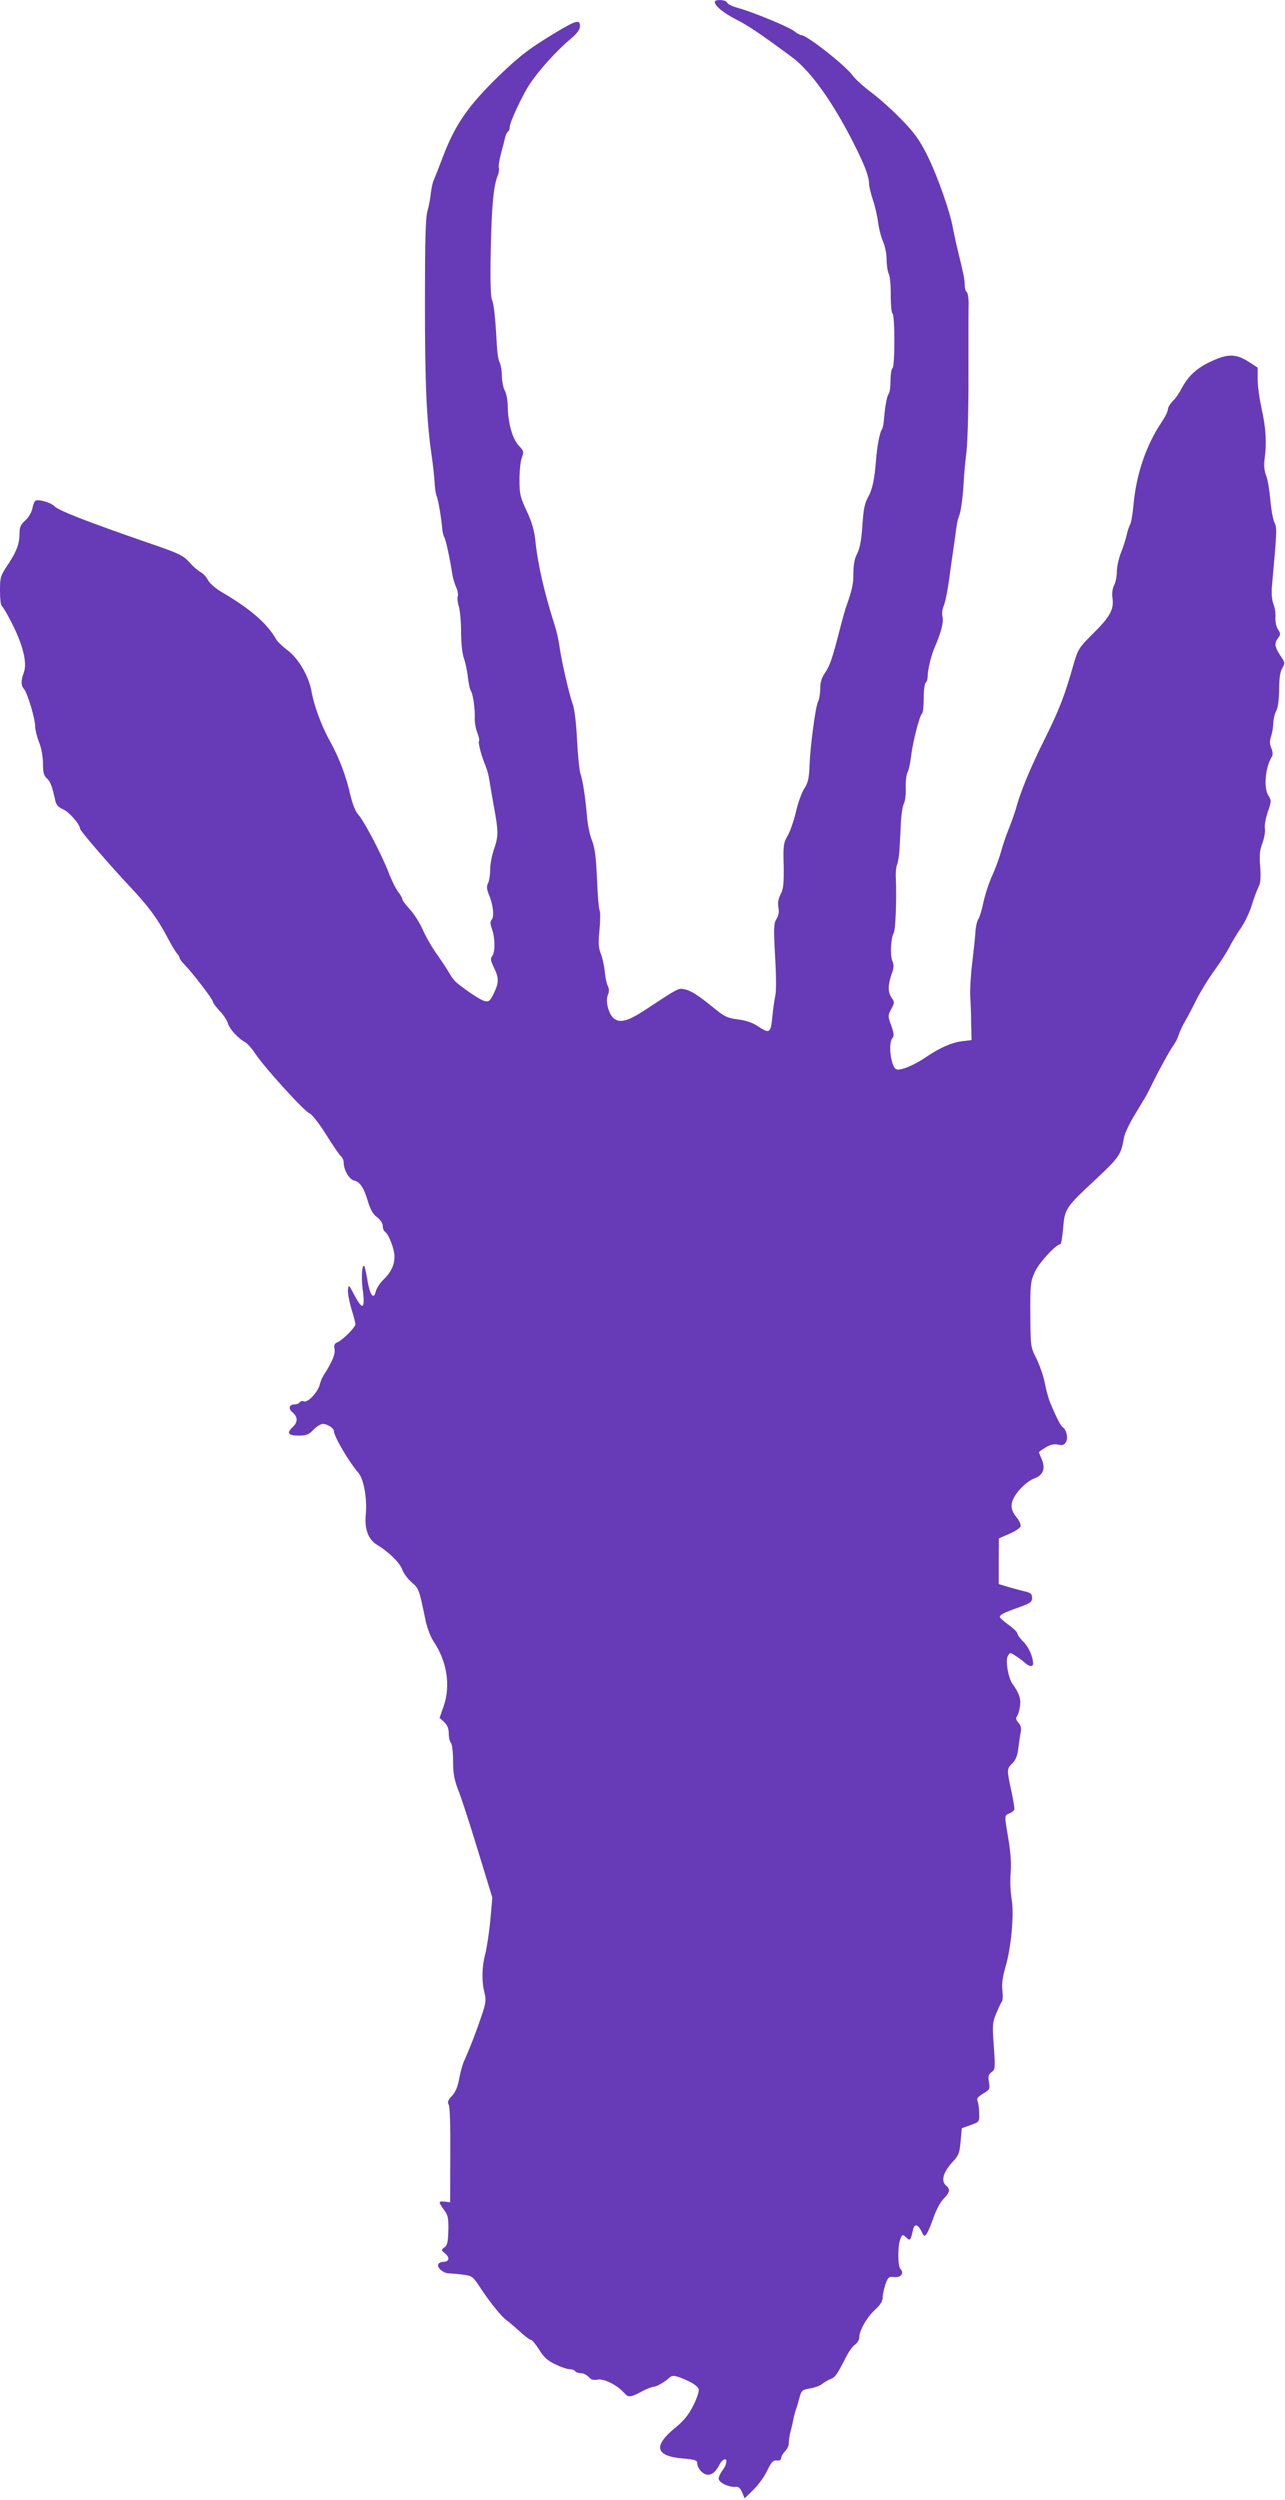 <?xml version="1.0" standalone="no"?>
<!DOCTYPE svg PUBLIC "-//W3C//DTD SVG 20010904//EN"
 "http://www.w3.org/TR/2001/REC-SVG-20010904/DTD/svg10.dtd">
<svg version="1.0" xmlns="http://www.w3.org/2000/svg"
 width="658pt" height="1280pt" viewBox="0 0 658 1280"
 preserveAspectRatio="xMidYMid meet">
<g transform="translate(0,1280) scale(0.1,-0.1)"
fill="#673ab7" stroke="none">
<path d="M3660 12790 c0 -20 47 -58 110 -90 58 -29 118 -69 282 -190 98 -71
214 -234 323 -451 51 -101 75 -163 75 -199 0 -14 9 -50 19 -81 11 -32 23 -83
27 -115 4 -32 15 -76 25 -99 10 -22 19 -63 19 -93 0 -29 5 -63 11 -74 6 -12
11 -61 10 -109 0 -49 4 -91 9 -94 13 -8 13 -272 0 -280 -5 -3 -10 -32 -10 -64
0 -31 -4 -61 -9 -67 -9 -9 -19 -63 -25 -135 -1 -19 -6 -42 -11 -49 -11 -17
-24 -89 -29 -152 -8 -104 -19 -155 -41 -193 -17 -31 -24 -63 -29 -145 -5 -74
-13 -116 -26 -143 -14 -25 -20 -58 -20 -99 0 -58 -6 -86 -35 -168 -7 -19 -22
-73 -34 -120 -39 -152 -51 -187 -76 -224 -18 -26 -25 -50 -25 -82 0 -25 -5
-54 -11 -66 -13 -25 -40 -225 -44 -331 -2 -62 -8 -86 -27 -115 -13 -20 -32
-73 -42 -117 -10 -44 -29 -99 -42 -122 -22 -38 -24 -51 -21 -155 1 -92 -1
-119 -16 -147 -12 -23 -15 -45 -11 -68 4 -22 1 -41 -10 -58 -14 -22 -15 -44
-7 -194 6 -96 6 -182 1 -199 -4 -17 -11 -65 -15 -106 -8 -87 -14 -90 -76 -49
-27 18 -61 29 -101 34 -51 6 -68 14 -116 53 -87 71 -124 95 -157 101 -31 7
-29 8 -202 -106 -84 -55 -124 -67 -156 -46 -29 19 -49 91 -34 124 7 17 7 30
-1 46 -6 12 -13 45 -15 72 -3 28 -11 68 -20 91 -13 33 -14 57 -7 125 4 46 5
91 0 99 -4 8 -10 81 -13 161 -5 112 -11 158 -26 197 -11 27 -22 81 -25 119 -8
99 -23 194 -34 223 -5 14 -13 90 -17 169 -4 84 -13 161 -22 185 -19 52 -58
224 -68 296 -4 30 -15 80 -25 110 -54 171 -86 309 -99 435 -5 49 -18 94 -44
149 -33 70 -37 87 -37 159 0 44 5 95 12 114 11 30 10 35 -16 62 -32 34 -55
116 -56 201 0 30 -7 66 -15 80 -8 14 -14 47 -15 73 0 27 -5 58 -11 70 -7 11
-13 53 -15 91 -7 135 -15 211 -25 232 -7 13 -9 104 -6 255 5 229 14 327 36
381 6 15 8 34 5 41 -2 7 3 40 12 73 9 32 18 69 21 82 3 12 9 25 14 28 5 3 9
13 9 23 0 25 66 166 103 221 51 76 140 174 215 236 28 24 42 44 42 60 0 35
-19 30 -112 -25 -145 -87 -194 -124 -305 -231 -154 -150 -221 -245 -284 -410
-22 -58 -44 -114 -49 -125 -5 -11 -11 -40 -14 -65 -2 -25 -10 -65 -17 -90 -10
-34 -13 -152 -13 -475 0 -408 8 -594 34 -775 6 -41 13 -101 15 -132 1 -32 6
-66 10 -75 9 -20 24 -110 29 -164 1 -19 6 -41 11 -49 8 -13 30 -115 41 -190 3
-19 12 -49 20 -67 8 -17 11 -38 8 -47 -3 -8 -1 -30 5 -49 6 -18 12 -77 12
-131 0 -58 6 -114 15 -138 8 -23 17 -66 20 -97 4 -31 10 -60 14 -66 12 -15 23
-95 21 -140 -1 -22 5 -56 13 -76 8 -20 12 -39 9 -43 -6 -5 9 -64 27 -111 18
-44 22 -62 31 -120 6 -33 14 -85 20 -115 21 -113 21 -143 0 -204 -12 -33 -21
-81 -21 -108 0 -27 -5 -59 -11 -70 -8 -15 -7 -29 4 -57 22 -51 29 -112 15
-129 -9 -10 -8 -22 1 -48 17 -46 17 -119 2 -138 -11 -13 -9 -23 8 -59 27 -55
26 -79 -1 -134 -19 -39 -25 -43 -47 -38 -22 6 -89 50 -144 95 -10 8 -25 28
-34 44 -8 15 -36 58 -62 95 -27 37 -61 96 -76 131 -16 36 -46 83 -67 105 -21
23 -38 46 -38 52 0 5 -9 22 -21 37 -12 15 -34 59 -49 99 -36 93 -126 265 -156
297 -14 15 -29 54 -40 100 -22 97 -55 185 -104 275 -44 78 -83 186 -95 256
-13 75 -65 165 -119 207 -27 20 -54 46 -60 56 -47 83 -130 156 -278 243 -33
19 -65 47 -73 63 -8 16 -25 35 -38 41 -12 6 -38 29 -57 50 -32 36 -53 46 -220
103 -301 104 -449 162 -470 183 -18 20 -83 39 -99 29 -5 -3 -12 -21 -15 -39
-4 -19 -19 -46 -36 -61 -23 -20 -30 -35 -30 -64 0 -56 -14 -94 -59 -162 -39
-58 -41 -66 -41 -135 0 -40 4 -75 9 -77 4 -1 29 -43 54 -93 55 -109 77 -199
59 -248 -16 -43 -15 -67 2 -86 17 -21 56 -150 56 -190 0 -16 9 -53 20 -81 12
-30 20 -74 20 -109 0 -45 4 -62 20 -76 18 -17 26 -37 44 -117 4 -19 17 -32 40
-42 30 -13 86 -77 86 -99 0 -10 149 -183 255 -296 96 -102 140 -162 190 -256
20 -38 43 -77 51 -86 8 -8 14 -20 14 -24 0 -5 12 -21 26 -35 37 -37 144 -176
144 -188 0 -6 16 -27 35 -48 20 -20 38 -49 42 -63 7 -28 54 -79 87 -96 12 -6
35 -32 53 -59 44 -68 251 -296 278 -306 12 -5 49 -51 85 -109 35 -56 69 -106
77 -112 7 -6 13 -20 13 -31 0 -37 27 -85 53 -92 31 -7 51 -38 72 -110 12 -39
25 -63 46 -78 17 -13 29 -31 29 -44 0 -13 5 -26 11 -30 19 -12 49 -88 49 -127
0 -45 -18 -82 -59 -121 -16 -16 -33 -42 -37 -59 -10 -45 -31 -15 -43 62 -6 35
-13 66 -15 69 -12 12 -17 -53 -9 -117 14 -108 0 -114 -48 -21 -23 44 -24 44
-27 17 -2 -16 6 -59 17 -97 12 -37 21 -74 21 -80 0 -16 -69 -84 -94 -93 -13
-5 -17 -14 -13 -34 5 -25 -12 -66 -55 -133 -9 -14 -18 -36 -21 -50 -9 -37 -61
-92 -80 -85 -8 4 -18 2 -22 -4 -3 -6 -15 -11 -25 -11 -29 0 -36 -21 -12 -41
27 -22 28 -50 2 -74 -34 -31 -25 -45 28 -45 41 0 53 5 77 30 16 17 38 30 49
30 24 -1 56 -22 56 -37 0 -27 77 -158 125 -213 28 -32 46 -135 38 -215 -7 -75
13 -127 59 -155 60 -36 117 -93 128 -126 6 -18 28 -48 48 -65 38 -34 37 -31
72 -199 8 -36 26 -83 41 -105 68 -101 87 -225 51 -330 l-21 -60 24 -22 c16
-15 23 -33 23 -58 0 -21 5 -42 11 -48 6 -6 11 -46 11 -92 0 -64 6 -95 25 -146
15 -35 60 -174 101 -309 l75 -245 -10 -115 c-6 -63 -18 -141 -26 -173 -18 -68
-19 -141 -4 -200 9 -36 7 -53 -15 -117 -23 -70 -59 -165 -91 -235 -7 -16 -18
-57 -24 -89 -7 -40 -19 -68 -37 -87 -20 -21 -24 -31 -16 -45 6 -11 9 -118 8
-259 l-1 -240 -27 3 c-34 4 -34 -1 -5 -41 21 -27 24 -43 23 -106 -2 -59 -5
-76 -20 -87 -18 -13 -18 -14 4 -32 25 -21 20 -42 -10 -42 -10 0 -22 -5 -25
-11 -11 -16 24 -48 54 -48 14 -1 47 -3 74 -7 44 -6 50 -10 84 -63 53 -80 112
-153 137 -170 11 -8 42 -34 68 -58 26 -24 52 -43 58 -43 5 0 24 -23 41 -50 24
-39 43 -56 83 -75 29 -14 62 -25 74 -25 11 0 24 -4 27 -10 3 -5 16 -10 29 -10
13 0 31 -9 41 -20 12 -14 25 -17 46 -13 31 6 98 -27 133 -66 24 -27 33 -26 90
4 26 14 54 25 62 25 15 0 59 25 83 48 15 14 36 10 101 -21 25 -12 47 -30 48
-40 2 -11 -10 -48 -28 -83 -23 -46 -47 -76 -88 -110 -120 -97 -108 -149 37
-161 57 -5 71 -9 71 -22 0 -28 30 -61 54 -61 24 0 42 16 61 53 5 11 16 22 23
25 19 6 14 -27 -8 -55 -11 -14 -20 -34 -20 -43 0 -20 52 -45 86 -42 15 2 25
-6 34 -28 l13 -31 44 43 c25 24 57 68 71 98 22 45 31 55 50 53 14 -2 22 3 22
12 0 8 9 24 20 35 11 11 20 30 19 42 0 13 4 41 10 63 6 22 13 54 16 70 4 17 9
37 13 45 3 8 10 33 16 55 10 37 14 40 55 47 24 4 51 14 60 22 9 8 28 19 42 25
26 9 35 22 84 119 12 23 31 50 43 58 12 8 22 25 22 36 0 36 38 103 80 142 28
25 40 45 40 64 0 15 7 45 14 67 13 36 17 40 45 37 34 -4 53 20 32 41 -14 14
-15 116 -1 153 10 26 11 26 30 9 21 -19 22 -18 35 38 7 34 25 31 44 -8 13 -27
15 -27 27 -10 7 10 23 48 35 84 13 37 35 78 51 94 32 32 35 49 13 67 -29 24
-15 71 38 127 26 28 31 43 36 100 l6 67 45 16 c44 16 45 16 44 60 0 25 -4 53
-8 62 -6 14 0 22 28 39 34 20 36 23 30 59 -5 30 -2 40 13 51 19 13 20 21 12
132 -8 110 -7 122 13 170 12 29 25 56 29 61 4 5 5 30 2 56 -4 33 1 69 15 117
30 100 46 275 32 352 -6 35 -8 92 -5 129 4 44 1 100 -9 162 -23 138 -24 134 1
145 13 5 24 14 27 20 2 6 -5 49 -15 95 -24 109 -24 115 5 142 16 16 26 39 30
73 3 28 9 65 12 83 5 24 2 38 -11 52 -12 14 -15 23 -8 32 6 7 13 31 16 52 6
37 -4 68 -39 116 -21 30 -36 117 -24 140 11 21 12 21 38 4 15 -9 36 -25 48
-35 23 -22 44 -25 44 -6 0 35 -23 86 -50 112 -16 16 -30 34 -30 41 0 7 -20 27
-45 45 -25 18 -45 36 -45 40 0 12 19 22 95 49 61 22 70 28 70 49 0 20 -7 26
-35 33 -19 4 -58 15 -86 23 l-50 15 0 117 1 117 53 23 c29 12 55 30 58 38 3 8
-6 29 -20 46 -38 45 -35 84 14 141 22 26 55 51 74 58 46 15 61 50 41 97 -8 19
-15 37 -15 38 0 2 15 13 34 24 23 15 42 19 64 15 24 -5 32 -2 41 14 12 22 1
64 -18 76 -10 6 -34 54 -64 126 -8 19 -20 64 -27 100 -7 36 -27 92 -43 125
-30 59 -30 62 -31 225 -1 153 1 169 23 218 21 47 109 142 131 142 4 0 10 37
14 82 8 100 12 106 171 254 115 108 126 123 140 207 3 21 28 75 56 120 27 45
53 89 58 97 5 8 20 38 33 65 33 67 86 164 108 195 10 14 21 36 25 50 4 14 18
45 32 69 14 24 41 75 59 112 19 38 59 104 90 147 31 42 67 99 81 126 13 27 40
70 58 96 18 26 43 77 54 113 11 37 27 79 35 95 11 21 13 48 9 105 -5 59 -2 87
12 122 9 26 15 58 12 73 -3 15 4 53 15 85 18 53 19 60 4 82 -27 40 -17 149 18
203 4 8 3 26 -4 42 -9 22 -9 37 -1 61 6 18 11 48 11 68 1 20 7 47 15 61 9 16
14 55 15 108 0 59 5 92 16 111 15 26 15 29 -10 65 -29 44 -32 63 -11 90 13 17
13 23 -1 44 -9 13 -14 39 -13 61 2 20 -3 51 -10 68 -8 20 -11 53 -8 90 26 291
27 298 13 328 -8 17 -17 68 -21 115 -4 47 -13 103 -21 124 -11 28 -13 55 -8
90 11 79 6 157 -16 255 -11 50 -20 117 -20 150 l0 59 -48 31 c-65 41 -107 41
-198 -3 -71 -34 -112 -74 -148 -143 -9 -18 -27 -43 -41 -57 -14 -14 -25 -33
-25 -43 0 -10 -14 -38 -31 -63 -80 -119 -131 -268 -145 -427 -4 -43 -11 -87
-17 -98 -6 -11 -14 -36 -18 -55 -4 -19 -17 -60 -29 -90 -12 -30 -21 -74 -21
-97 0 -23 -6 -54 -14 -69 -9 -18 -12 -43 -8 -69 7 -57 -14 -94 -103 -182 -67
-66 -74 -78 -94 -145 -48 -170 -74 -237 -150 -391 -73 -145 -127 -276 -149
-362 -5 -16 -20 -59 -34 -95 -15 -36 -33 -90 -41 -120 -8 -30 -28 -84 -44
-120 -17 -36 -37 -98 -46 -138 -8 -40 -20 -79 -26 -87 -6 -8 -13 -36 -15 -62
-1 -26 -9 -97 -16 -158 -8 -60 -12 -137 -11 -170 2 -33 5 -98 5 -145 l2 -85
-50 -6 c-53 -7 -112 -33 -183 -81 -60 -41 -129 -70 -151 -63 -29 9 -45 137
-20 162 8 8 6 25 -7 62 -18 49 -18 52 0 85 17 32 17 36 2 57 -20 29 -20 64 -1
120 13 35 13 49 4 71 -12 29 -7 117 7 140 10 17 16 173 11 288 -1 25 2 54 7
65 5 11 10 45 12 75 2 30 5 91 7 135 2 44 9 90 16 102 6 13 11 49 9 80 -1 32
3 67 9 78 6 11 14 47 18 80 8 73 44 213 56 221 5 3 9 38 9 79 0 41 5 77 10 80
6 3 10 17 10 30 0 36 19 114 40 160 29 67 43 122 36 148 -3 14 -1 38 6 54 10
26 22 85 33 173 3 19 9 67 15 105 6 39 13 90 16 115 3 25 9 54 14 65 10 23 20
93 25 180 1 33 8 102 14 153 6 51 11 231 10 400 0 169 0 330 1 359 0 28 -4 54
-10 58 -5 3 -10 19 -10 35 0 30 -6 57 -36 180 -9 36 -19 85 -24 110 -13 81
-81 273 -132 375 -40 80 -67 117 -132 183 -44 46 -113 108 -152 137 -40 30
-85 70 -100 91 -41 54 -232 203 -260 204 -6 0 -23 9 -38 21 -28 22 -210 97
-289 119 -27 7 -51 19 -54 27 -6 15 -63 18 -63 3z"/>
</g>
</svg>
